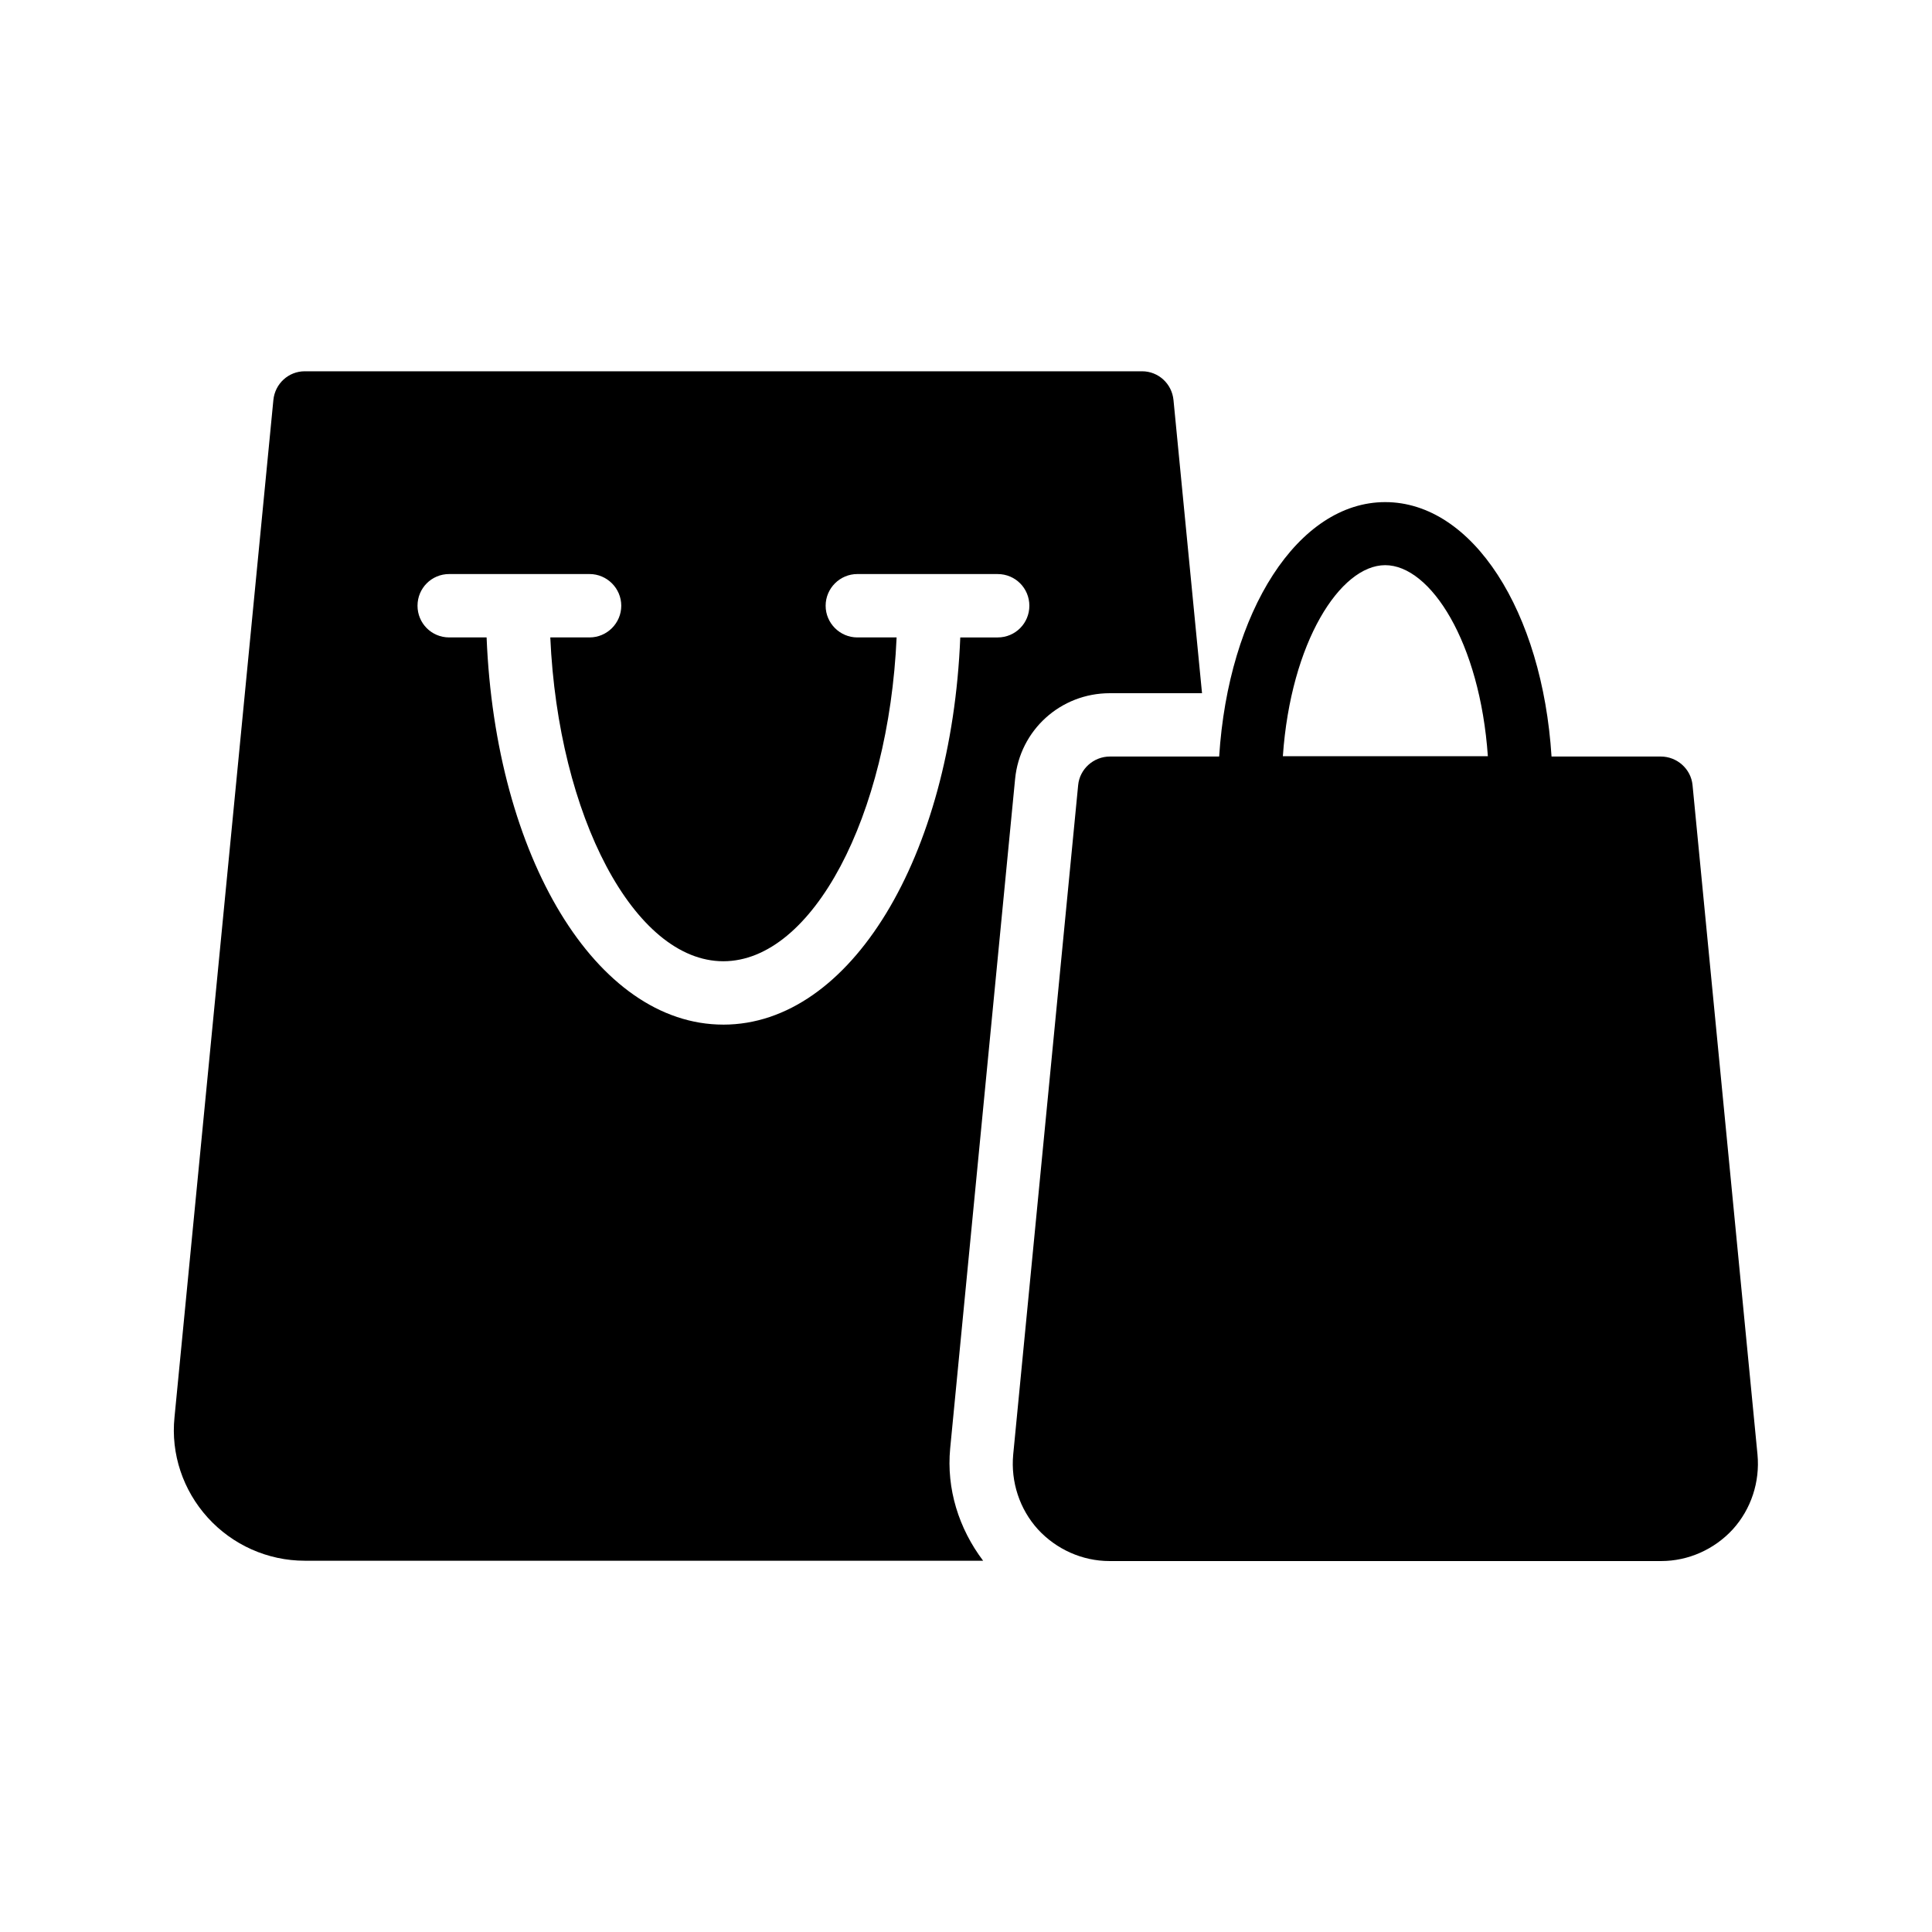 <?xml version="1.0" encoding="UTF-8"?>
<!-- Uploaded to: SVG Repo, www.svgrepo.com, Generator: SVG Repo Mixer Tools -->
<svg fill="#000000" width="800px" height="800px" version="1.1" viewBox="144 144 512 512" xmlns="http://www.w3.org/2000/svg">
 <g>
  <path d="m413.01 350.46c1.258-13.016 12.09-22.754 25.105-22.754h24.434l-7.559-77.672c-0.418-4.367-4.031-7.641-8.312-7.641h-221.92c-4.281 0-7.894 3.273-8.312 7.641l-26.199 269.54c-1.008 9.742 2.266 19.398 8.816 26.617 6.551 7.223 15.871 11.418 25.695 11.418h179.78c-6.465-8.566-9.742-19.062-8.734-29.727zm-77.332 65.074c-33.672 0-60.375-44.418-62.723-102.61h-9.91c-4.703 0-8.398-3.777-8.398-8.398 0-4.617 3.695-8.398 8.398-8.398h37.199c4.617 0 8.398 3.777 8.398 8.398 0 4.617-3.777 8.398-8.398 8.398h-10.41c2.098 47.273 22.25 85.816 45.848 85.816 23.68 0 43.832-38.543 45.93-85.816h-10.41c-4.617 0-8.398-3.777-8.398-8.398 0-4.617 3.777-8.398 8.398-8.398l37.191 0.004c4.703 0 8.398 3.777 8.398 8.398 0 4.617-3.695 8.398-8.398 8.398h-9.91c-2.348 58.105-29.051 102.61-62.805 102.61z"/>
  <path d="m592.54 352.05c-0.418-4.281-4.113-7.559-8.398-7.559h-28.969c-2.434-38.457-20.906-67.426-44.082-67.426-23.09 0-41.562 28.969-44 67.426h-28.969c-4.281 0-7.977 3.273-8.398 7.559l-17.215 177.43c-0.672 7.223 1.68 14.441 6.551 19.816 4.871 5.289 11.754 8.398 18.977 8.398h146.19c7.223 0 14.105-3.106 18.977-8.398 4.871-5.375 7.223-12.594 6.551-19.816zm-108.57-7.641c2.098-30.23 15.199-50.633 27.121-50.633 12.008 0 25.105 20.402 27.207 50.633z"/>
 </g>
</svg>
